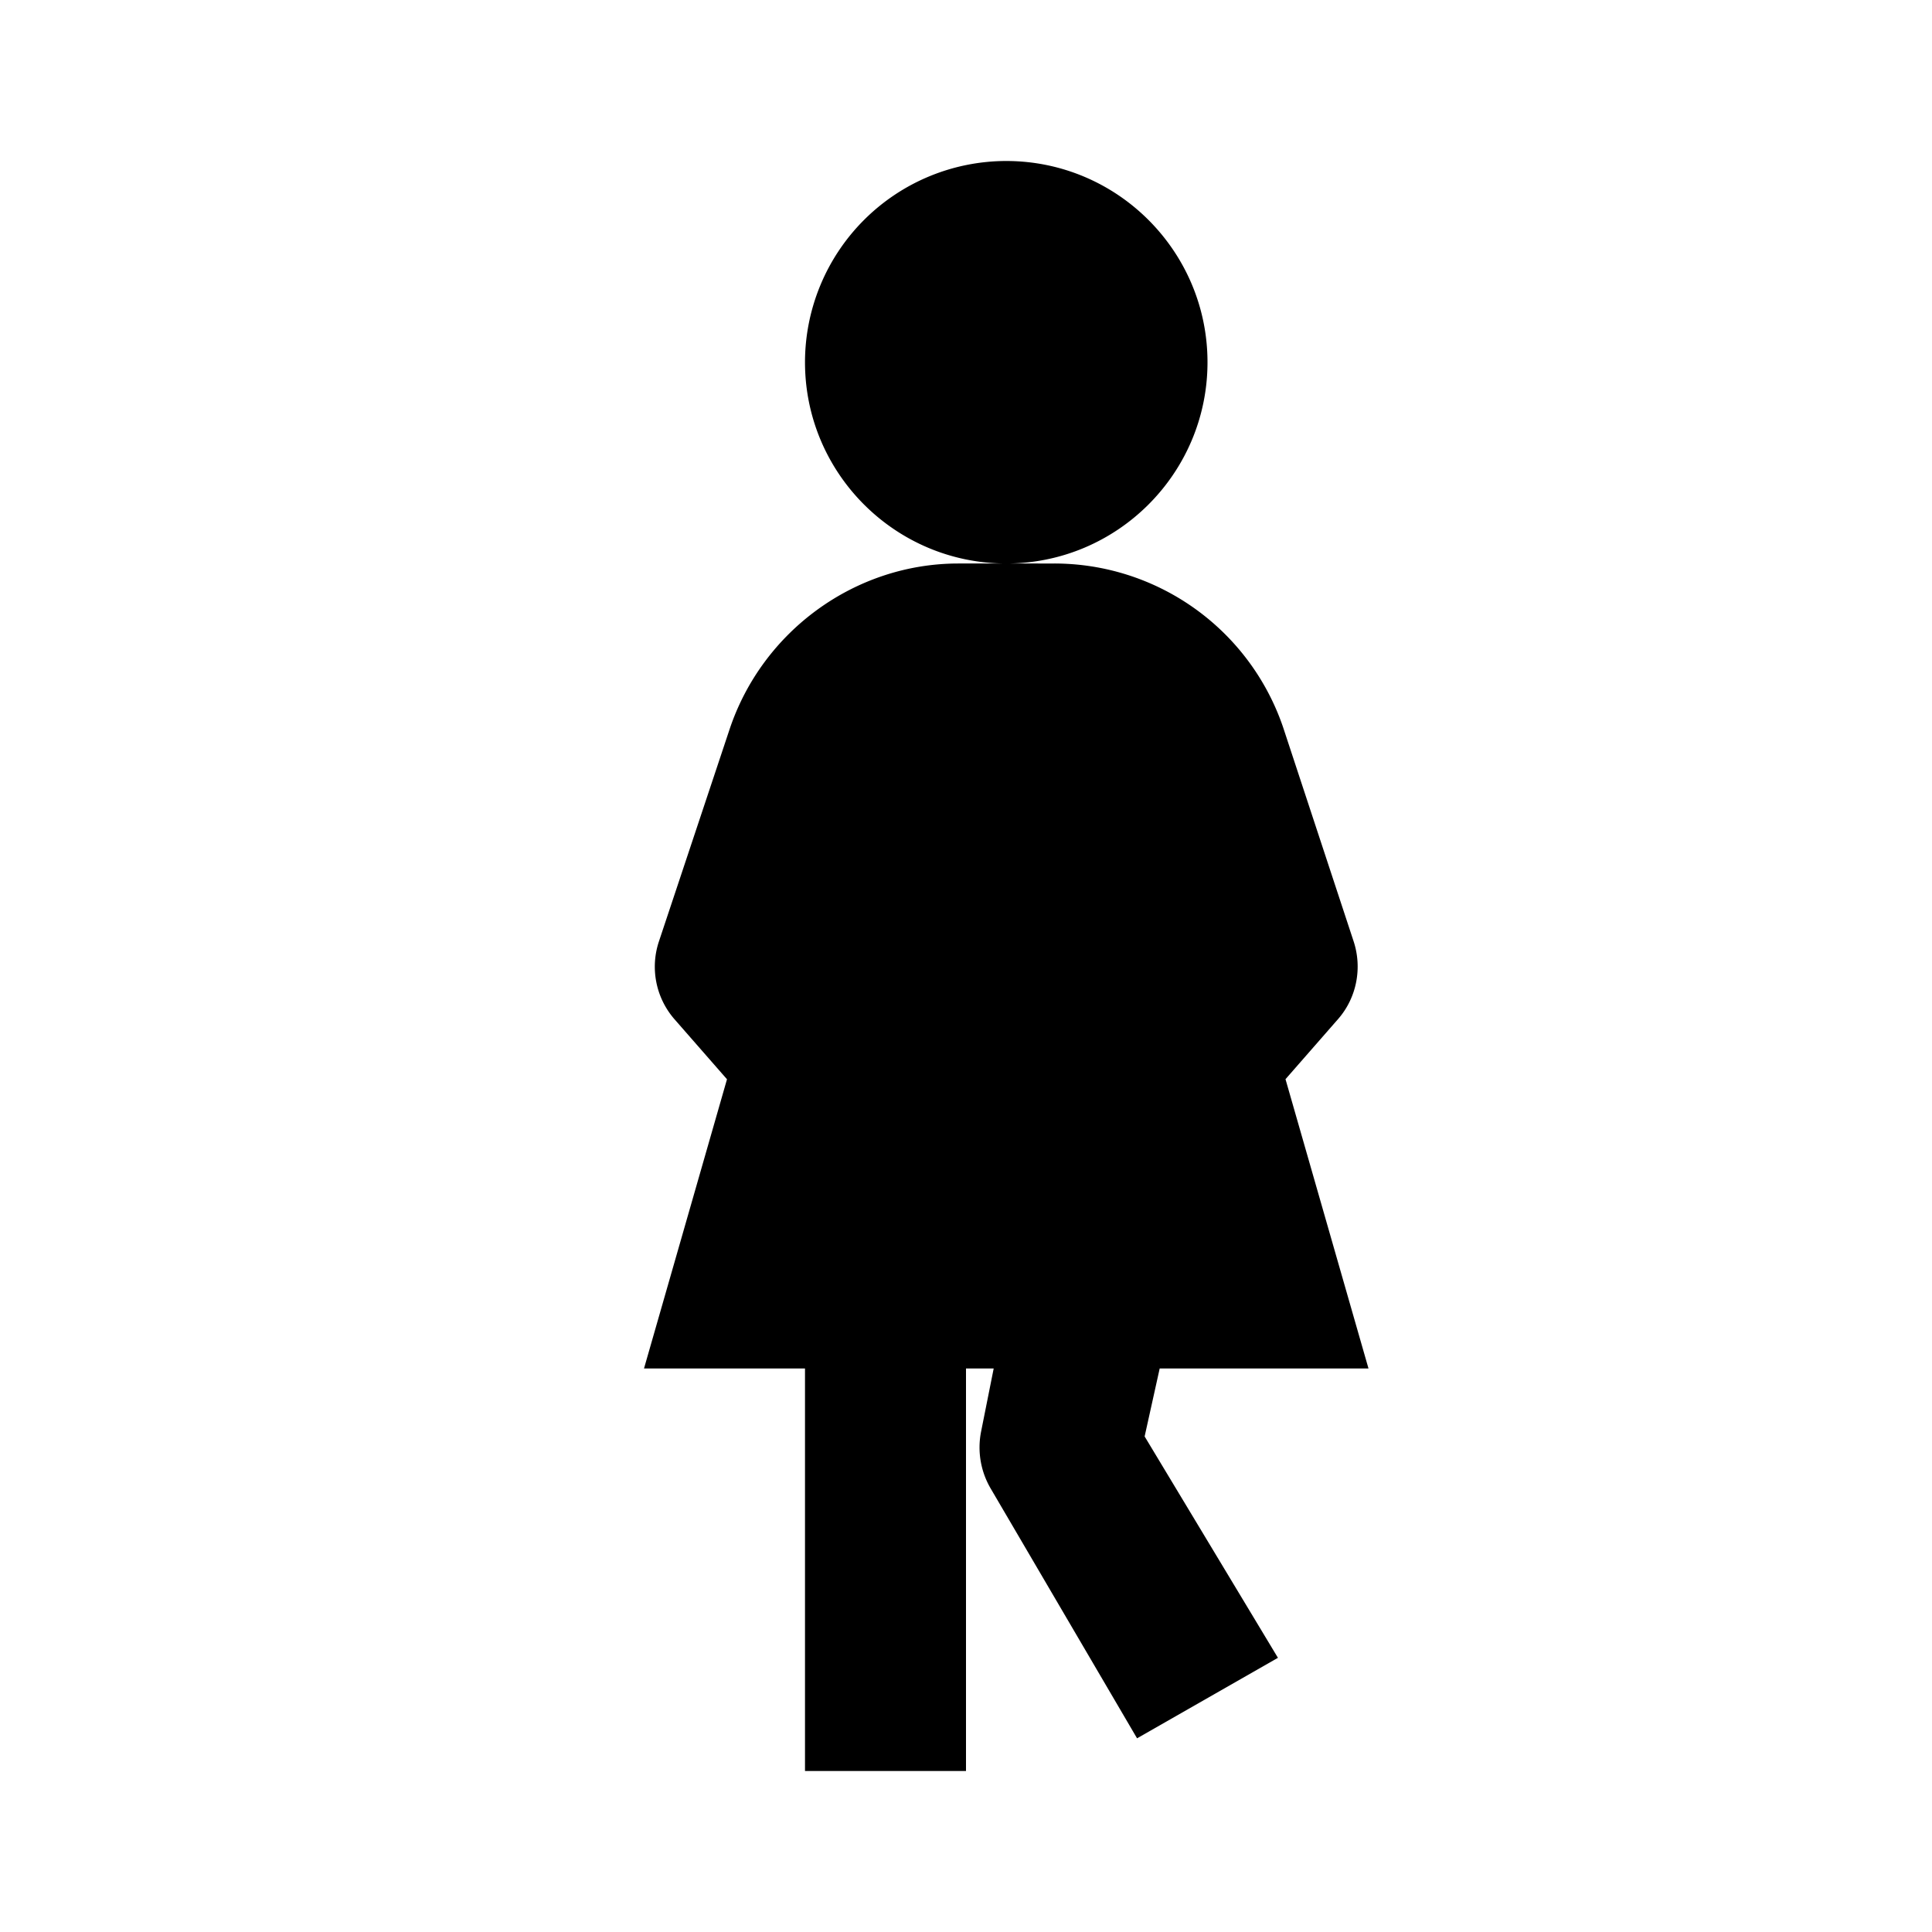 <svg xmlns="http://www.w3.org/2000/svg" viewBox="0 0 24 24"><path d="M12.5 2A2.502 2.502 0 0 0 10 4.5C10 5.879 11.121 7 12.5 7S15 5.879 15 4.5 13.879 2 12.5 2zm0 5h-.594c-1.285 0-2.437.84-2.844 2.063l-.874 2.624a.993.993 0 0 0 .187.97l.656.75L8 17h2v5h2v-5h.344l-.156.781a1.01 1.01 0 0 0 .124.719l1.813 3.094 1.75-1-1.656-2.75.187-.844H17l-1.031-3.594.656-.75c.23-.265.3-.636.188-.969l-.875-2.656A3.004 3.004 0 0 0 13.094 7z"/></svg>